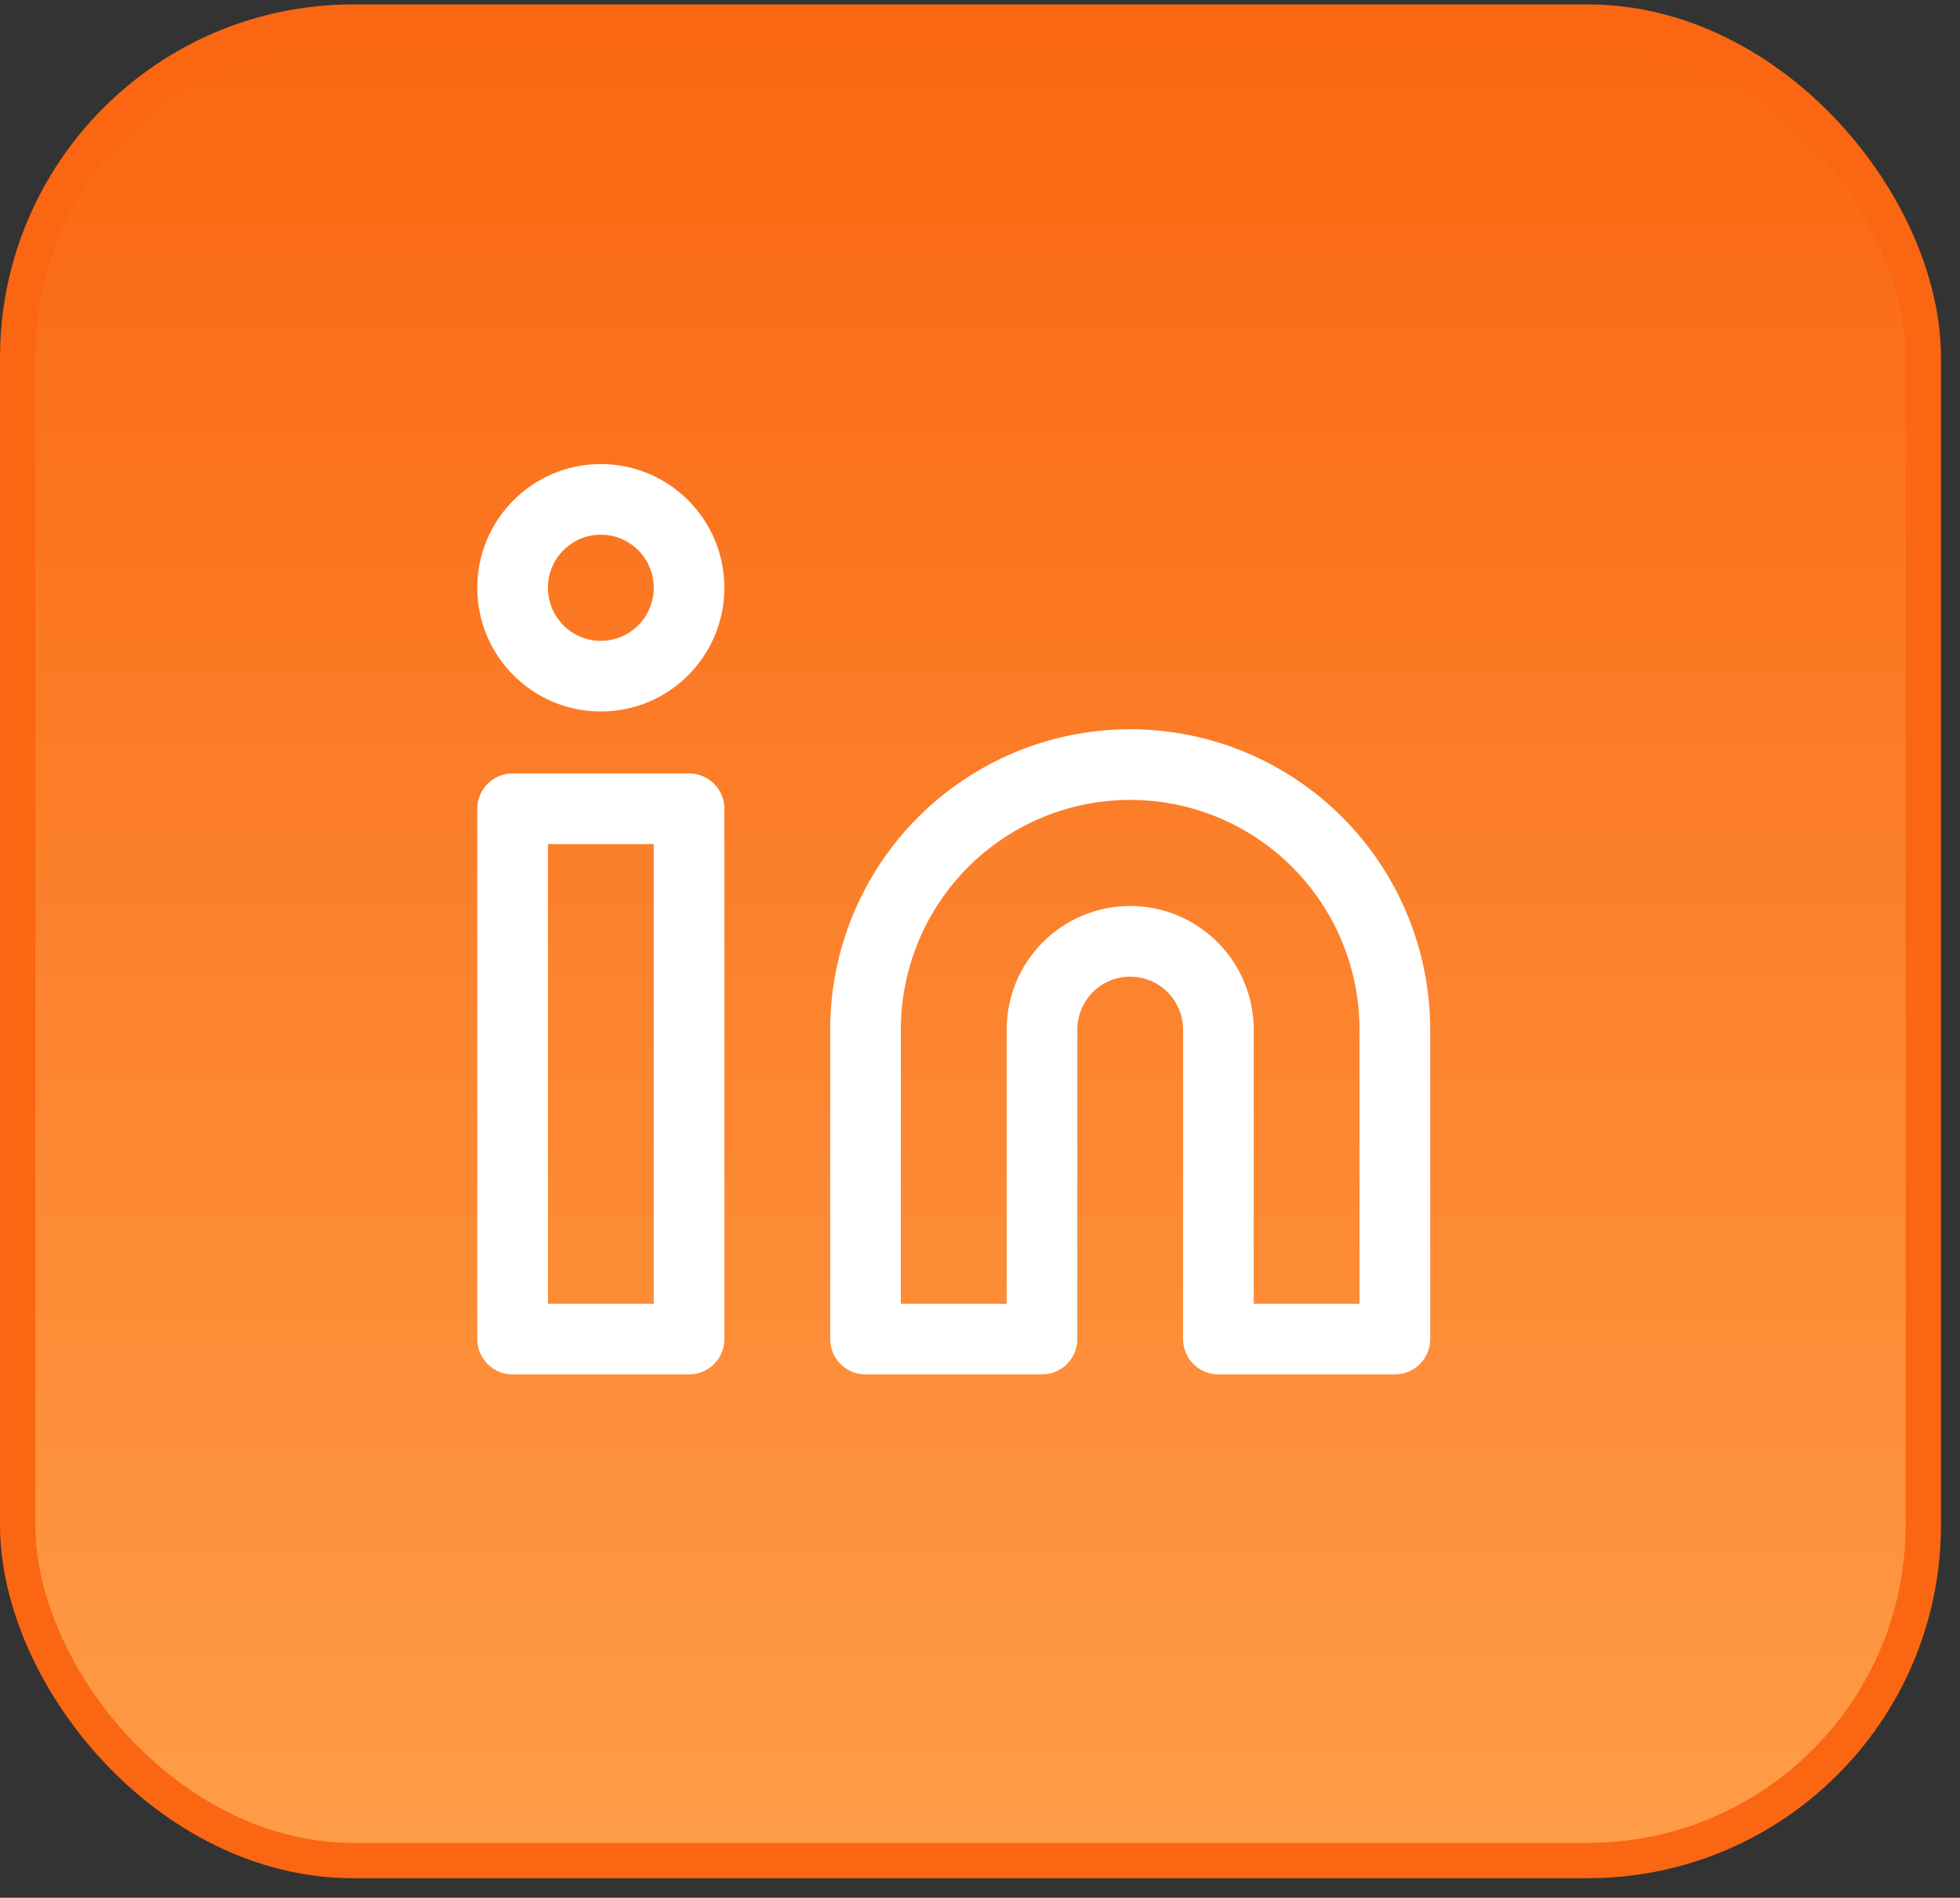<?xml version="1.0" encoding="UTF-8"?>
<svg xmlns="http://www.w3.org/2000/svg" width="63" height="61" viewBox="0 0 63 61" fill="none">
  <rect x="0" y="0" width="63" height="61" fill="#333333" stroke="none"/>
  <rect x="0.568" y="0.709" width="61.253" height="59.097" rx="10.786" fill="url(#paint0_linear_928_1687)"></rect>
  <rect x="0.568" y="0.709" width="61.253" height="59.097" rx="10.786" stroke="#FA6611" stroke-width="1.135"></rect>
  <path d="M36.327 24.576C38.584 24.576 40.748 25.474 42.343 27.072C43.938 28.671 44.835 30.839 44.835 33.099V43.043H39.163V33.099C39.163 32.346 38.864 31.623 38.333 31.09C37.801 30.557 37.079 30.258 36.327 30.258C35.575 30.258 34.854 30.557 34.322 31.09C33.79 31.623 33.492 32.346 33.492 33.099V43.043H27.82V33.099C27.82 30.839 28.716 28.671 30.312 27.072C31.907 25.474 34.071 24.576 36.327 24.576Z" stroke="white" stroke-width="2.271" stroke-linecap="round" stroke-linejoin="round"></path>
  <path d="M22.148 25.996H16.477V43.043H22.148V25.996Z" stroke="white" stroke-width="2.271" stroke-linecap="round" stroke-linejoin="round"></path>
  <path d="M19.312 21.735C20.879 21.735 22.148 20.462 22.148 18.893C22.148 17.324 20.879 16.052 19.312 16.052C17.746 16.052 16.477 17.324 16.477 18.893C16.477 20.462 17.746 21.735 19.312 21.735Z" stroke="white" stroke-width="2.271" stroke-linecap="round" stroke-linejoin="round"></path>
  <defs>
    <linearGradient id="paint0_linear_928_1687" x1="31.194" y1="0.142" x2="31.194" y2="60.374" gradientUnits="userSpaceOnUse">
      <stop stop-color="#FA6611"></stop>
      <stop offset="1" stop-color="#FF9D48"></stop>
    </linearGradient>
  </defs>
</svg>
